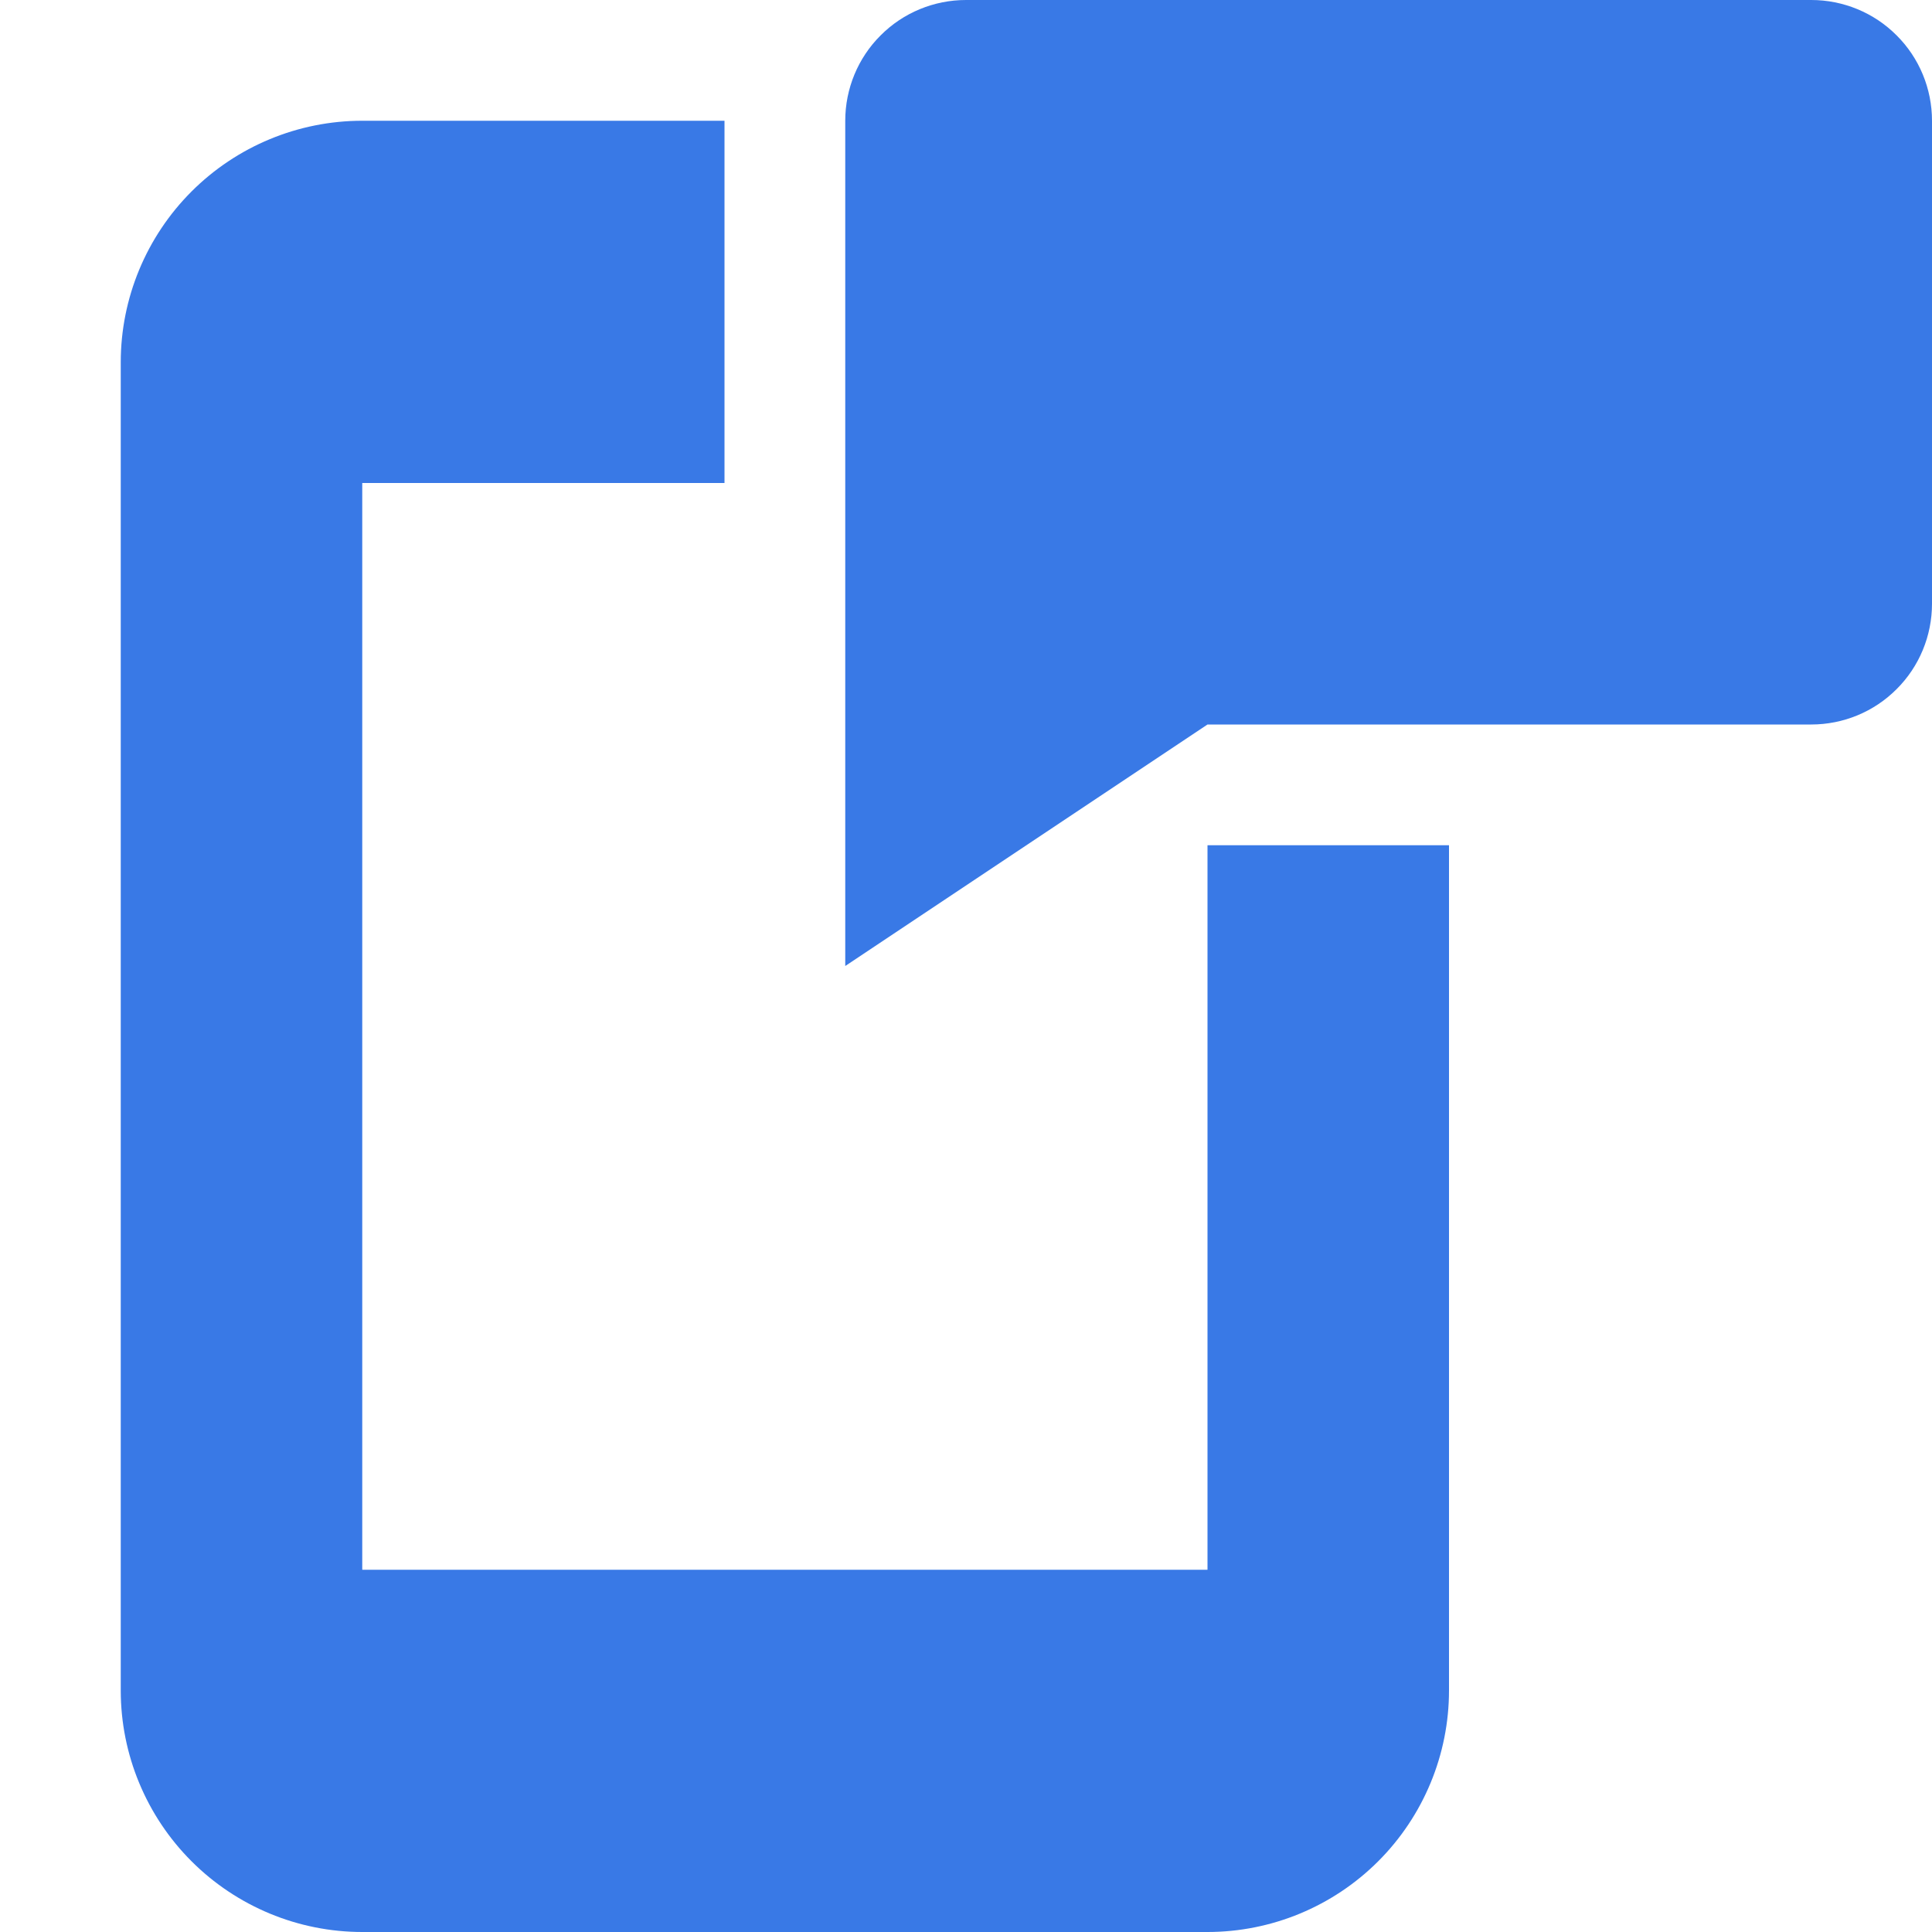 <svg width="16" height="16" viewBox="0 0 16 16" fill="none" xmlns="http://www.w3.org/2000/svg">
  <path d="M8 0H15C15.265 0 15.52 0.105 15.707 0.293C15.895 0.48 16 0.735 16 1V5C16 5.265 15.895 5.52 15.707 5.707C15.52 5.895 15.265 6 15 6H10L7 8V1C7 0.735 7.105 0.48 7.293 0.293C7.48 0.105 7.735 0 8 0V0Z" fill="#3979E6"/>
  <path d="M10 7V13H3V4H6V1H3C2.47 1 1.961 1.211 1.586 1.586C1.211 1.961 1 2.47 1 3V14C1 14.53 1.211 15.039 1.586 15.414C1.961 15.789 2.47 16 3 16H10C10.53 16 11.039 15.789 11.414 15.414C11.789 15.039 12 14.53 12 14V7H10Z" fill="#3979E6"/>
</svg>